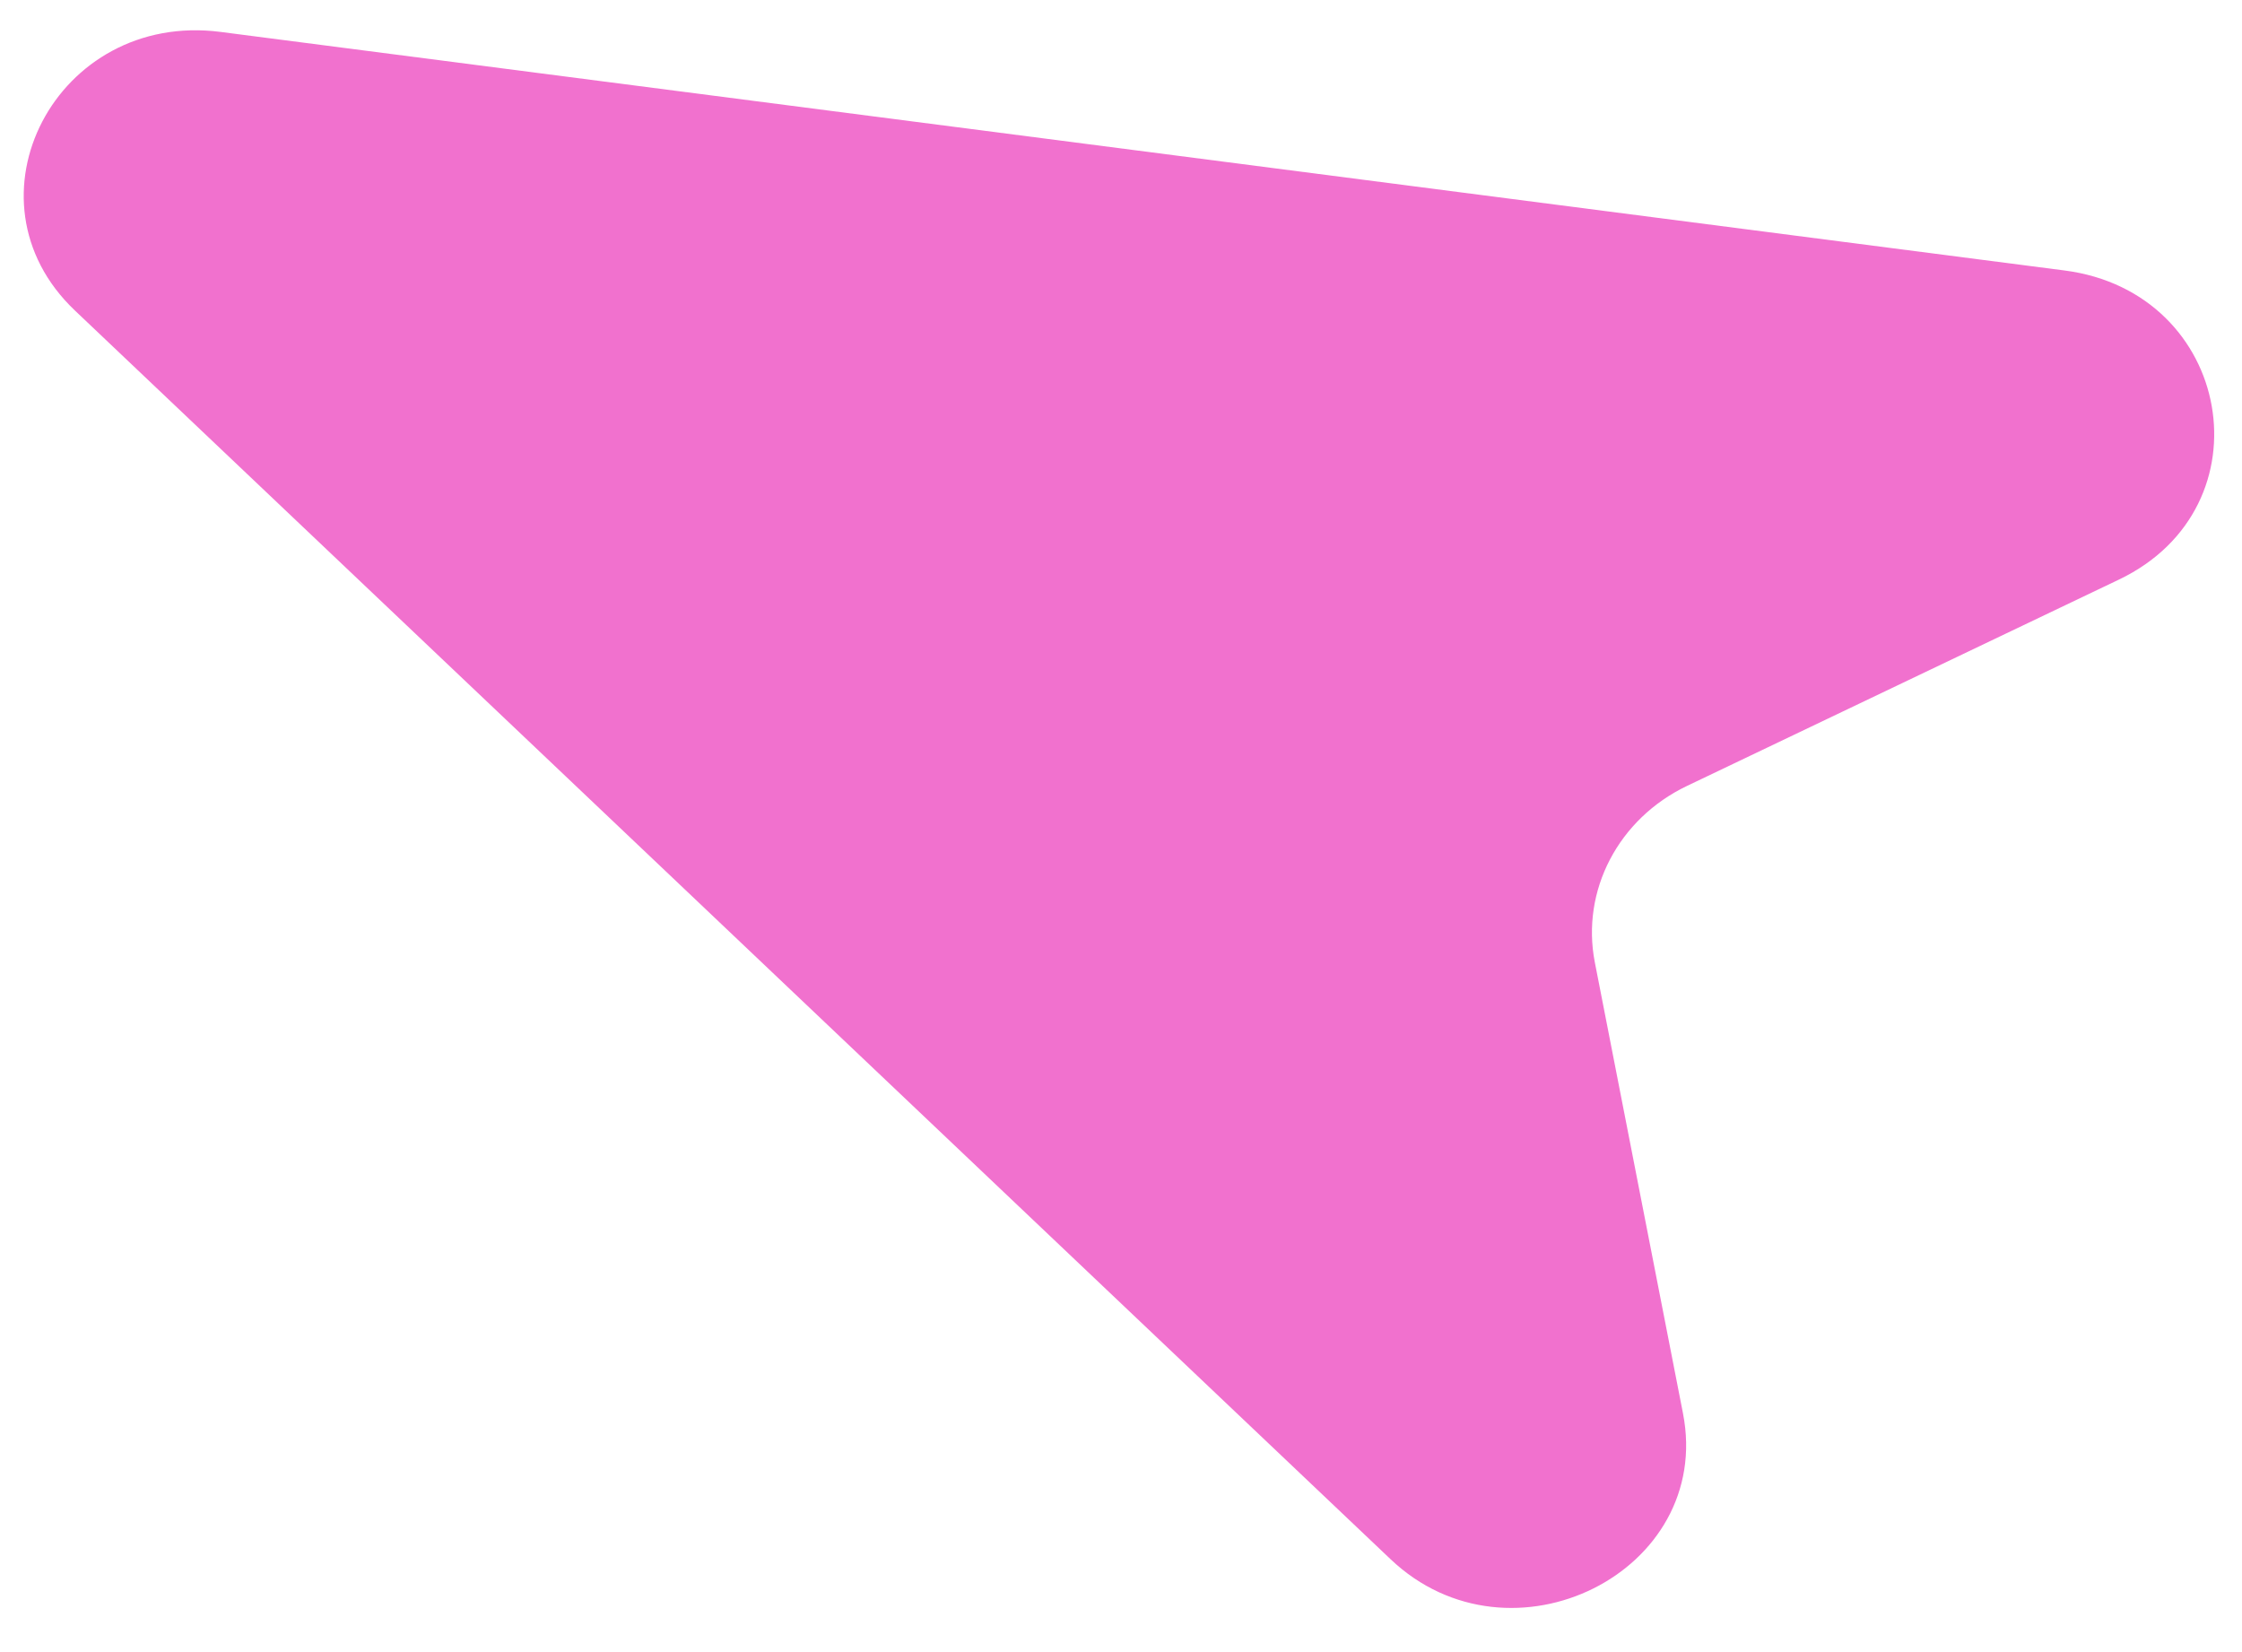 <svg width="38" height="28" viewBox="0 0 38 28" fill="none" xmlns="http://www.w3.org/2000/svg">
<path d="M1.27 5.263C-0.715 3.379 0.957 0.181 3.739 0.541L34.992 4.584C37.844 4.953 38.486 8.595 35.914 9.823L28.595 13.319C27.431 13.875 26.794 15.094 27.031 16.31L28.525 23.953C29.05 26.639 25.605 28.358 23.57 26.427L1.27 5.263Z" fill="#F171CE"/>
</svg>
